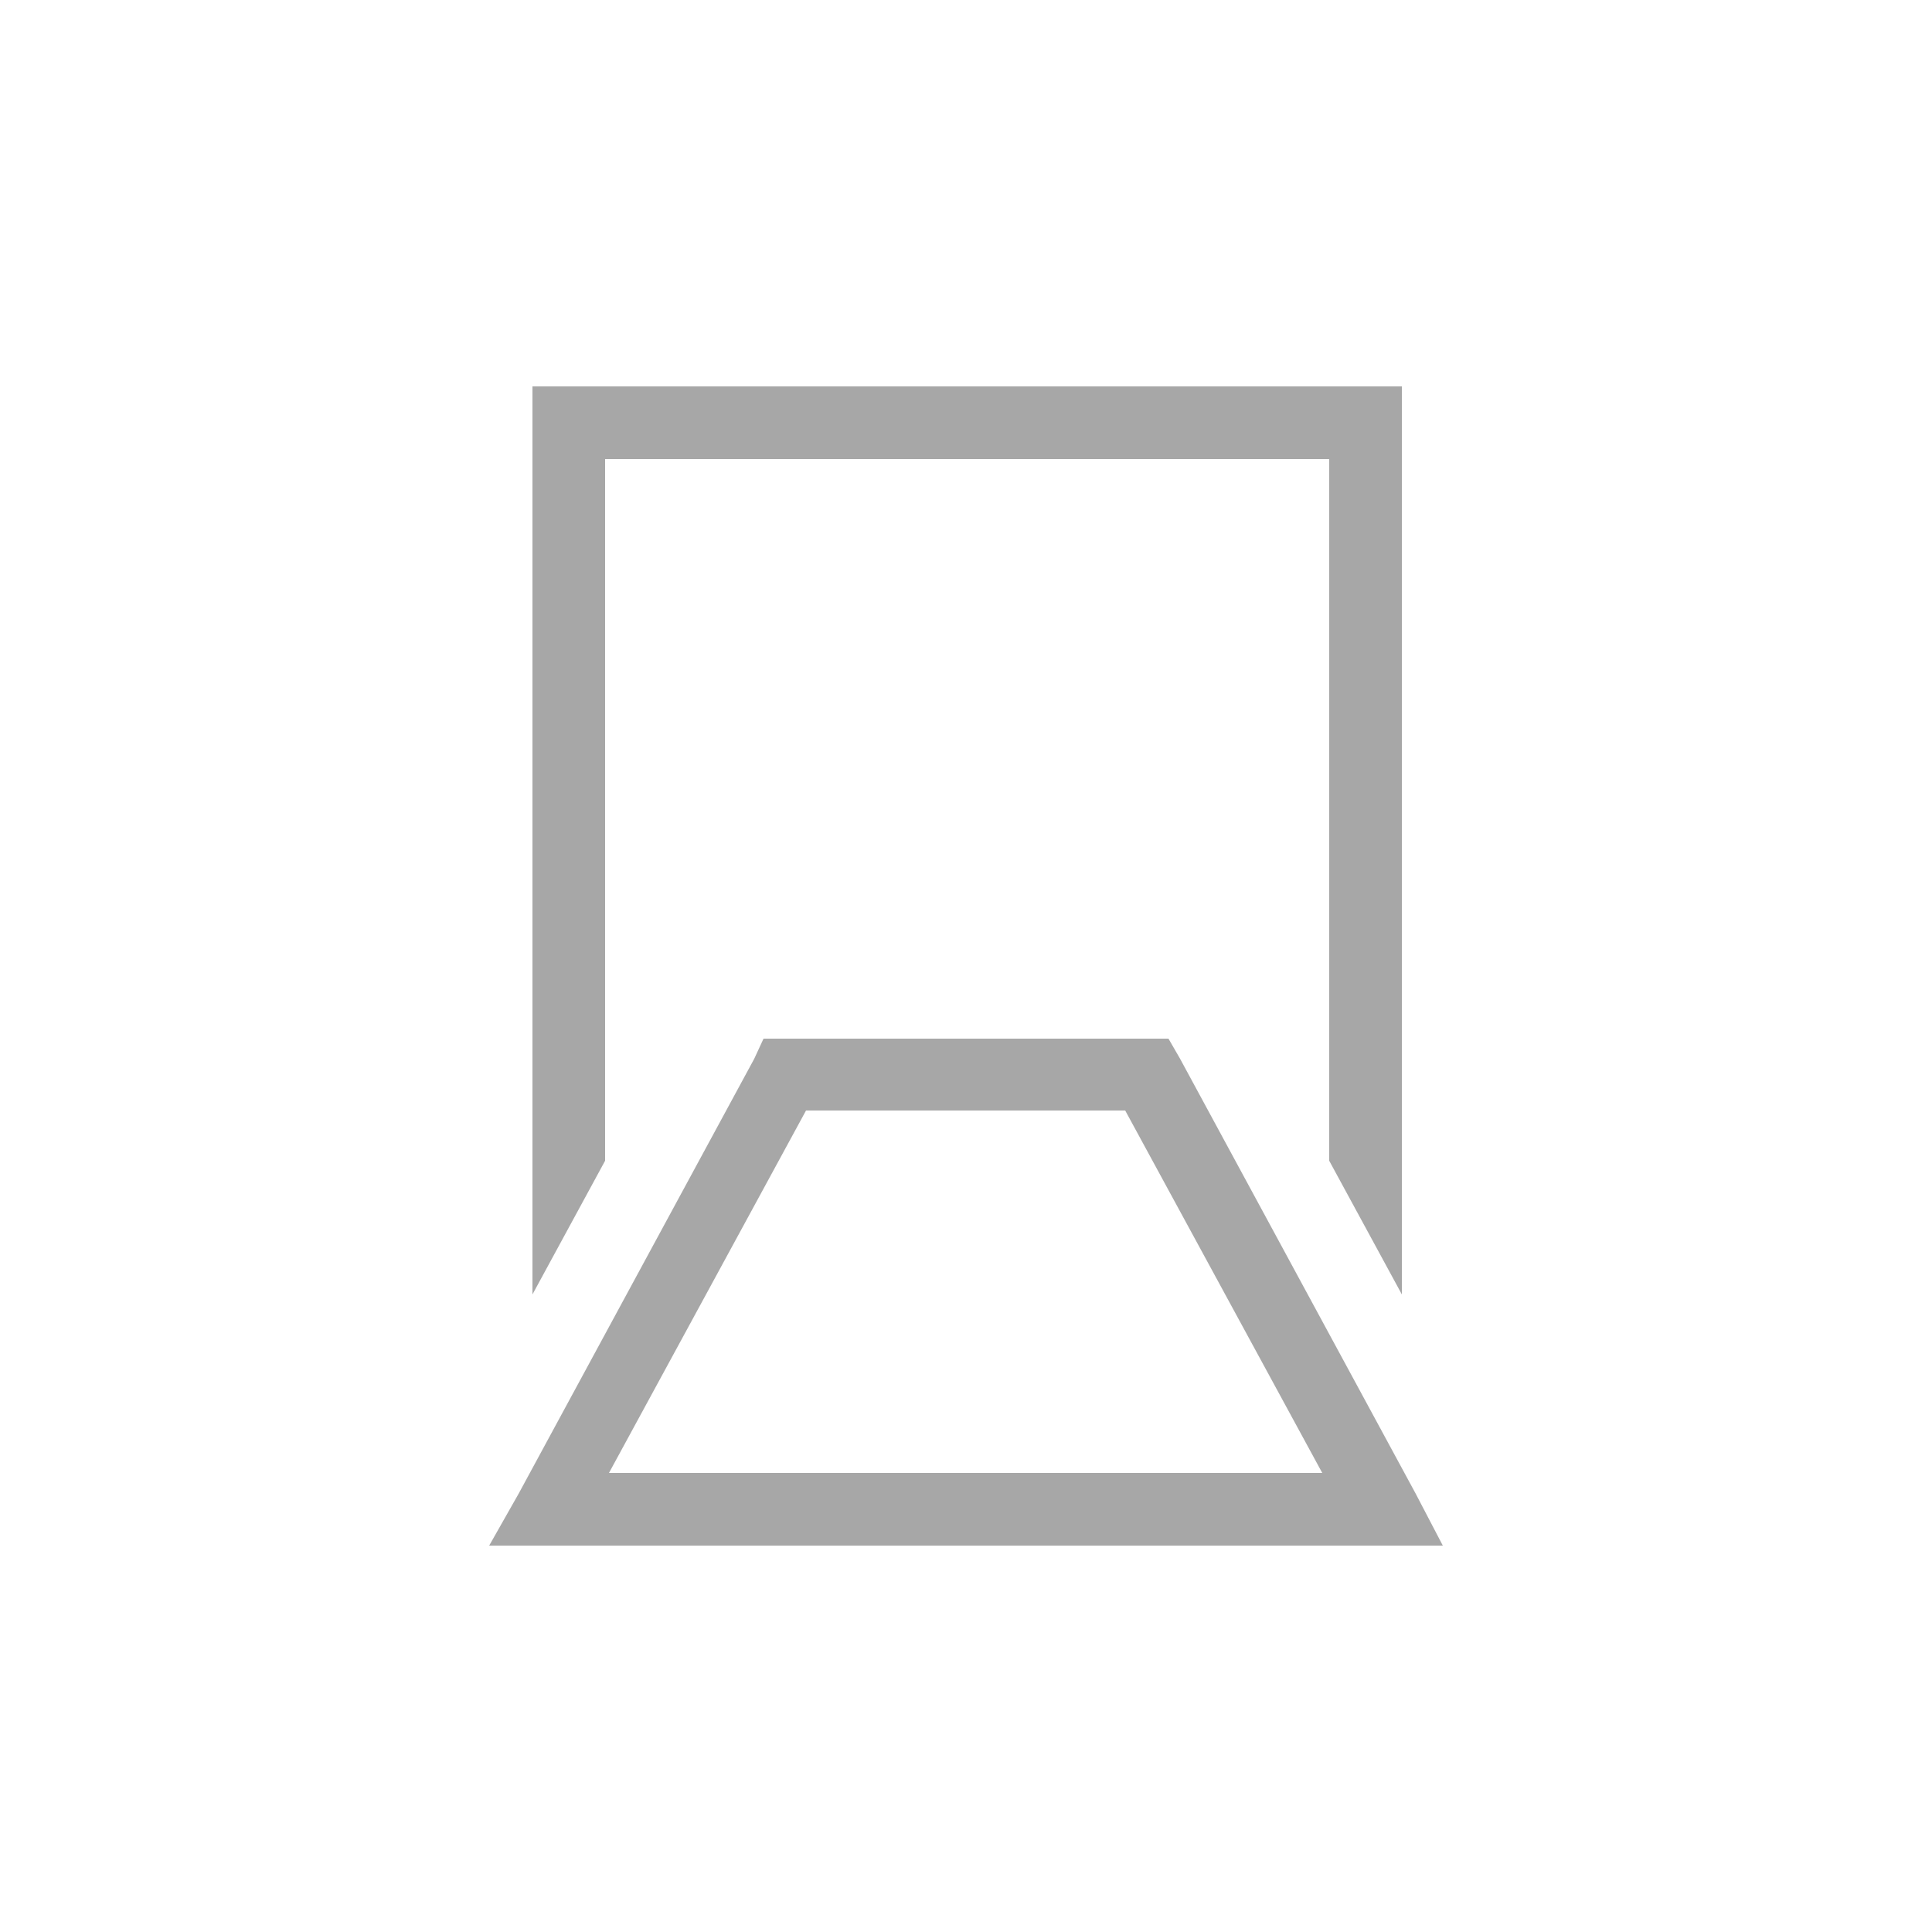 <svg width="25" height="25" viewBox="0 0 25 25" fill="none" xmlns="http://www.w3.org/2000/svg">
<g clip-path="url(#clip0_74_3653)">
<path d="M7.83 5.94V15.02L6.89 16.75V5H18.14V16.75L17.2 15.02V5.94H7.83ZM10.17 13.44H15.12L15.27 13.7L18.32 19.33L18.67 20H6.33L6.71 19.33L9.76 13.7L9.88 13.44H10.17ZM7.88 19.06H17.11L14.56 14.37H10.43L7.88 19.06Z" fill="#505050" fill-opacity="0.5"/>
</g>
<defs>
<clipPath id="clip0_74_3653">
<rect width="25" height="25" fill="white"/>
</clipPath>
</defs>
</svg>
